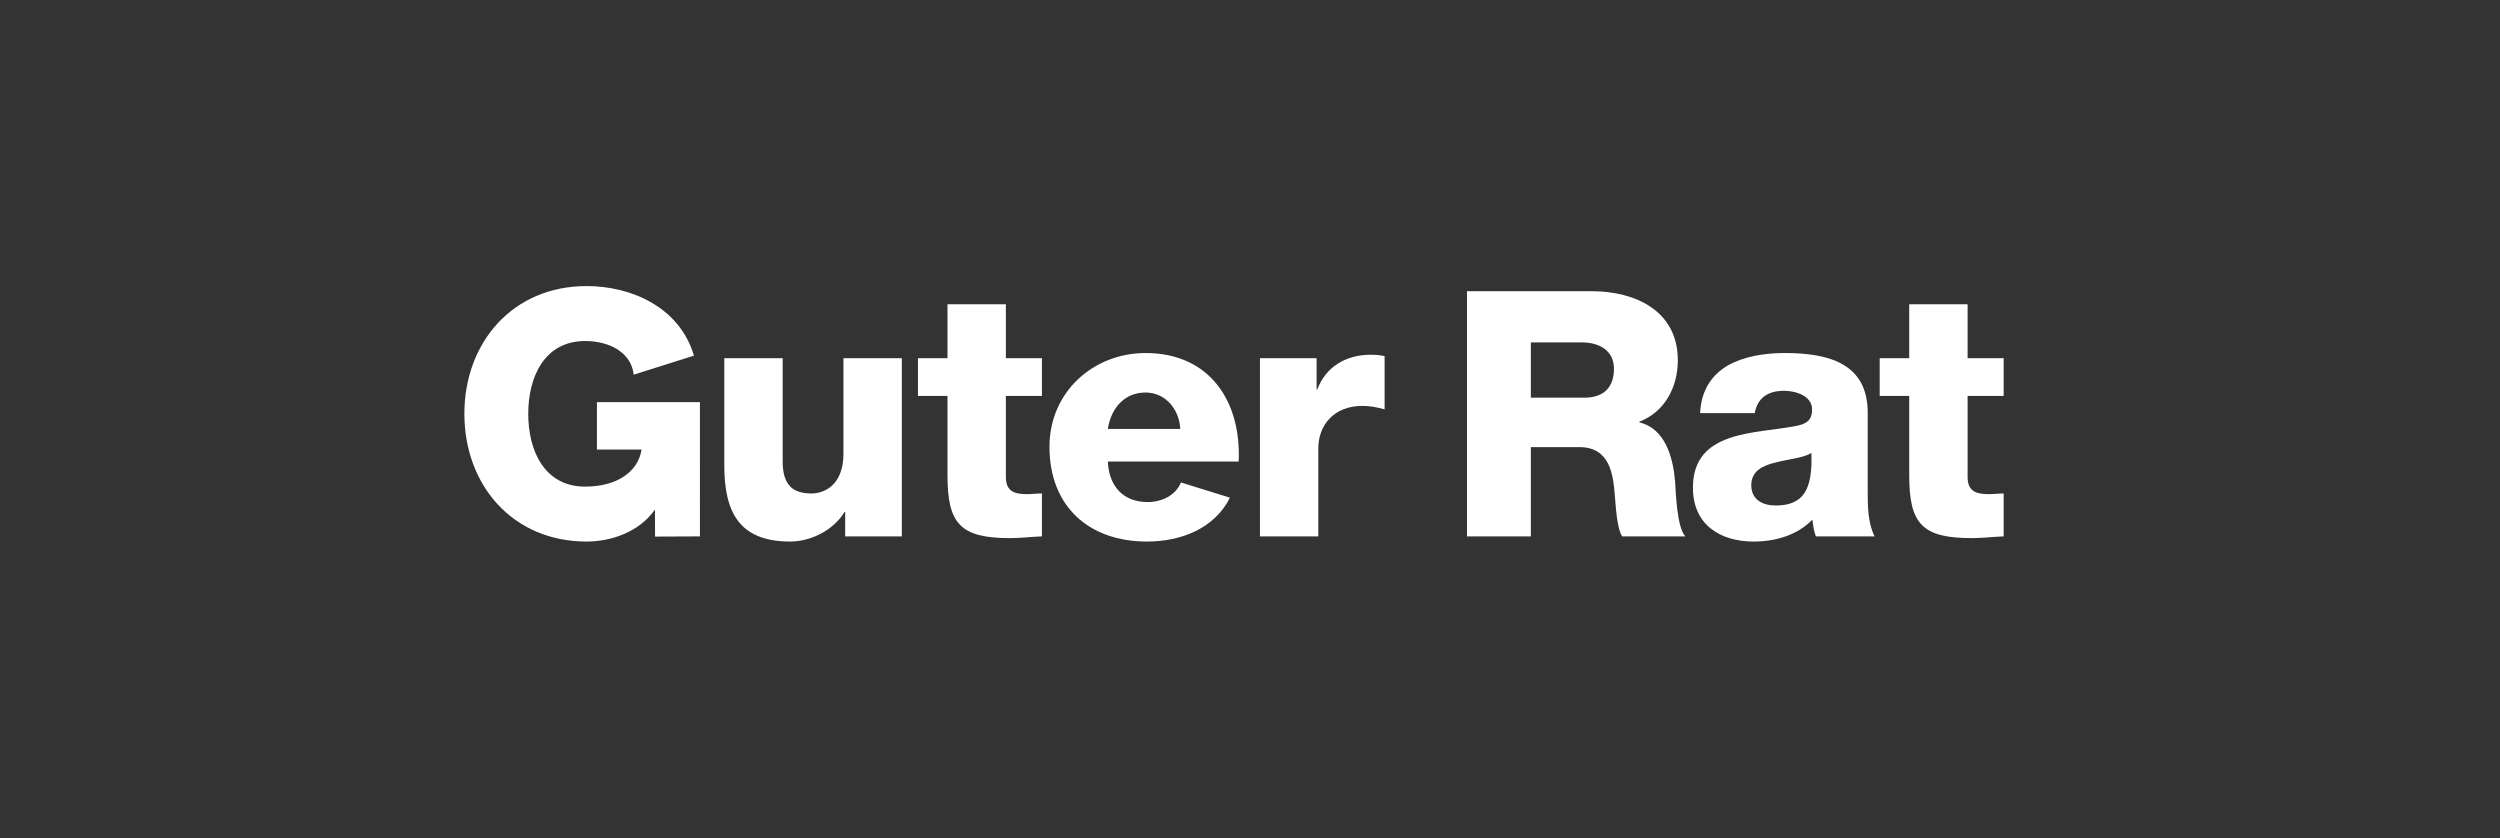 <?xml version="1.0" encoding="utf-8"?>
<!-- Generator: Adobe Illustrator 16.2.1, SVG Export Plug-In . SVG Version: 6.00 Build 0)  -->
<!DOCTYPE svg PUBLIC "-//W3C//DTD SVG 1.1//EN" "http://www.w3.org/Graphics/SVG/1.1/DTD/svg11.dtd">
<svg version="1.1" id="Ebene_1" xmlns="http://www.w3.org/2000/svg" xmlns:xlink="http://www.w3.org/1999/xlink" x="0px" y="0px"
	 width="810.311px" height="271.688px" viewBox="0 0 810.311 271.688" enable-background="new 0 0 810.311 271.688"
	 xml:space="preserve">
<rect x="0" y="0" width="810.311" height="271.688" fill="#333333" stroke="none"/>
<g id="Rot">
</g>
<g id="Ebene_1_1_">
	<g>
		<path fill="#FFFFFF" d="M226.867,173.858l-14.545,0.062l-0.035-8.744c-5.454,7.68-14.803,10.352-22.148,10.352
			c-24.04,0-39.622-18.363-39.622-41.402c0-23.038,15.582-41.402,39.622-41.402c14.663,0,30.207,6.967,34.78,22.549l0,0
			l-19.532,6.166c-0.668-6.789-7.346-10.906-15.693-10.906c-13.356,0-18.476,11.797-18.476,23.595s5.12,23.596,18.476,23.596
			c10.239,0,17.14-4.786,18.252-12.021h-14.468v-15.359h33.389V173.858z"/>
	</g>
	<g>
		<path fill="#FFFFFF" d="M292.306,173.858h-18.364v-7.901h-0.223c-3.562,5.898-10.907,9.571-17.585,9.571
			c-16.583,0-21.369-9.571-21.369-24.709v-34.725h18.92v33.501c0,7.68,3.339,10.351,9.349,10.351
			c4.118,0,10.351-2.671,10.351-12.909v-30.941h18.92L292.306,173.858L292.306,173.858z"/>
	</g>
	<g>
		<path fill="#FFFFFF" d="M337.711,128.338h-11.687v26.266c0,4.563,2.671,5.565,6.79,5.565c1.558,0,3.228-0.224,4.897-0.224v13.912
			c-3.45,0.111-6.9,0.558-10.351,0.558c-16.138,0-20.256-4.675-20.256-20.367v-25.71h-9.572v-12.243h9.572V98.621h18.92v17.474
			h11.687V128.338z"/>
	</g>
	<g>
		<path fill="#FFFFFF" d="M359.078,149.596c0.334,7.902,4.897,13.133,12.911,13.133c4.562,0,9.015-2.113,10.796-6.344l15.87,4.927
			l0,0c-4.916,9.864-15.693,14.217-26.888,14.217c-18.809,0-31.608-11.353-31.608-30.719c0-17.696,14.135-30.384,31.164-30.384
			c20.701,0,31.052,15.581,30.162,35.17H359.078z M382.562,139.022c-0.334-6.455-4.897-11.798-11.241-11.798
			c-6.678,0-11.13,4.786-12.243,11.798H382.562z"/>
	</g>
	<g>
		<path fill="#FFFFFF" d="M408.379,116.095h18.364v10.128h0.223c2.783-7.346,9.238-11.24,17.363-11.24
			c1.445,0,3.004,0.11,4.451,0.444v17.252c-2.449-0.668-4.674-1.113-7.234-1.113c-9.35,0-14.246,6.455-14.246,13.689v28.604h-18.92
			L408.379,116.095L408.379,116.095z"/>
	</g>
	<g>
		<path fill="#FFFFFF" d="M475.487,94.392h40.512c14.023,0,27.824,6.345,27.824,22.371c0,8.57-4.117,16.694-12.465,19.922v0.224
			c8.459,2.004,10.905,11.464,11.573,19.031c0.224,3.339,0.558,15.025,3.34,17.919h-20.479c-1.781-2.671-2.115-10.462-2.338-12.688
			c-0.557-8.014-1.894-16.25-11.574-16.25h-15.693v28.938h-20.7V94.392L475.487,94.392z M496.188,128.895h17.361
			c6.232,0,9.572-3.339,9.572-9.35c0-5.898-4.674-8.569-10.463-8.569h-16.471V128.895L496.188,128.895z"/>
	</g>
	<g>
		<path fill="#FFFFFF" d="M551.052,133.902c0.334-7.567,3.896-12.465,9.017-15.47c5.119-2.895,11.797-4.007,18.362-4.007
			c13.689,0,26.937,3.005,26.937,19.365v25.265c0,4.897,0,10.239,2.225,14.803H588.56c-0.668-1.78-0.891-3.562-1.112-5.453
			c-4.896,5.119-12.131,7.123-19.031,7.123c-11.02,0-19.699-5.564-19.699-17.475c0-18.809,20.479-17.362,33.611-20.033
			c3.227-0.668,5.008-1.78,5.008-5.342c0-4.341-5.229-6.011-9.127-6.011c-5.229,0-8.568,2.338-9.459,7.233L551.052,133.902
			L551.052,133.902z M575.538,163.842c9.016,0,12.02-5.12,11.574-17.028c-2.67,1.669-7.568,2.003-11.687,3.116
			c-4.229,1.001-7.791,2.782-7.791,7.346C567.636,161.949,571.308,163.842,575.538,163.842z"/>
	</g>
	<g>
		<path fill="#FFFFFF" d="M649.435,128.338h-11.686v26.266c0,4.563,2.672,5.565,6.789,5.565c1.559,0,3.229-0.224,4.896-0.224v13.912
			c-3.448,0.111-6.899,0.558-10.35,0.558c-16.139,0-20.256-4.675-20.256-20.367v-25.71h-9.572v-12.243h9.572V98.621h18.92v17.474
			h11.686L649.435,128.338L649.435,128.338z"/>
	</g>
</g>
</svg>
